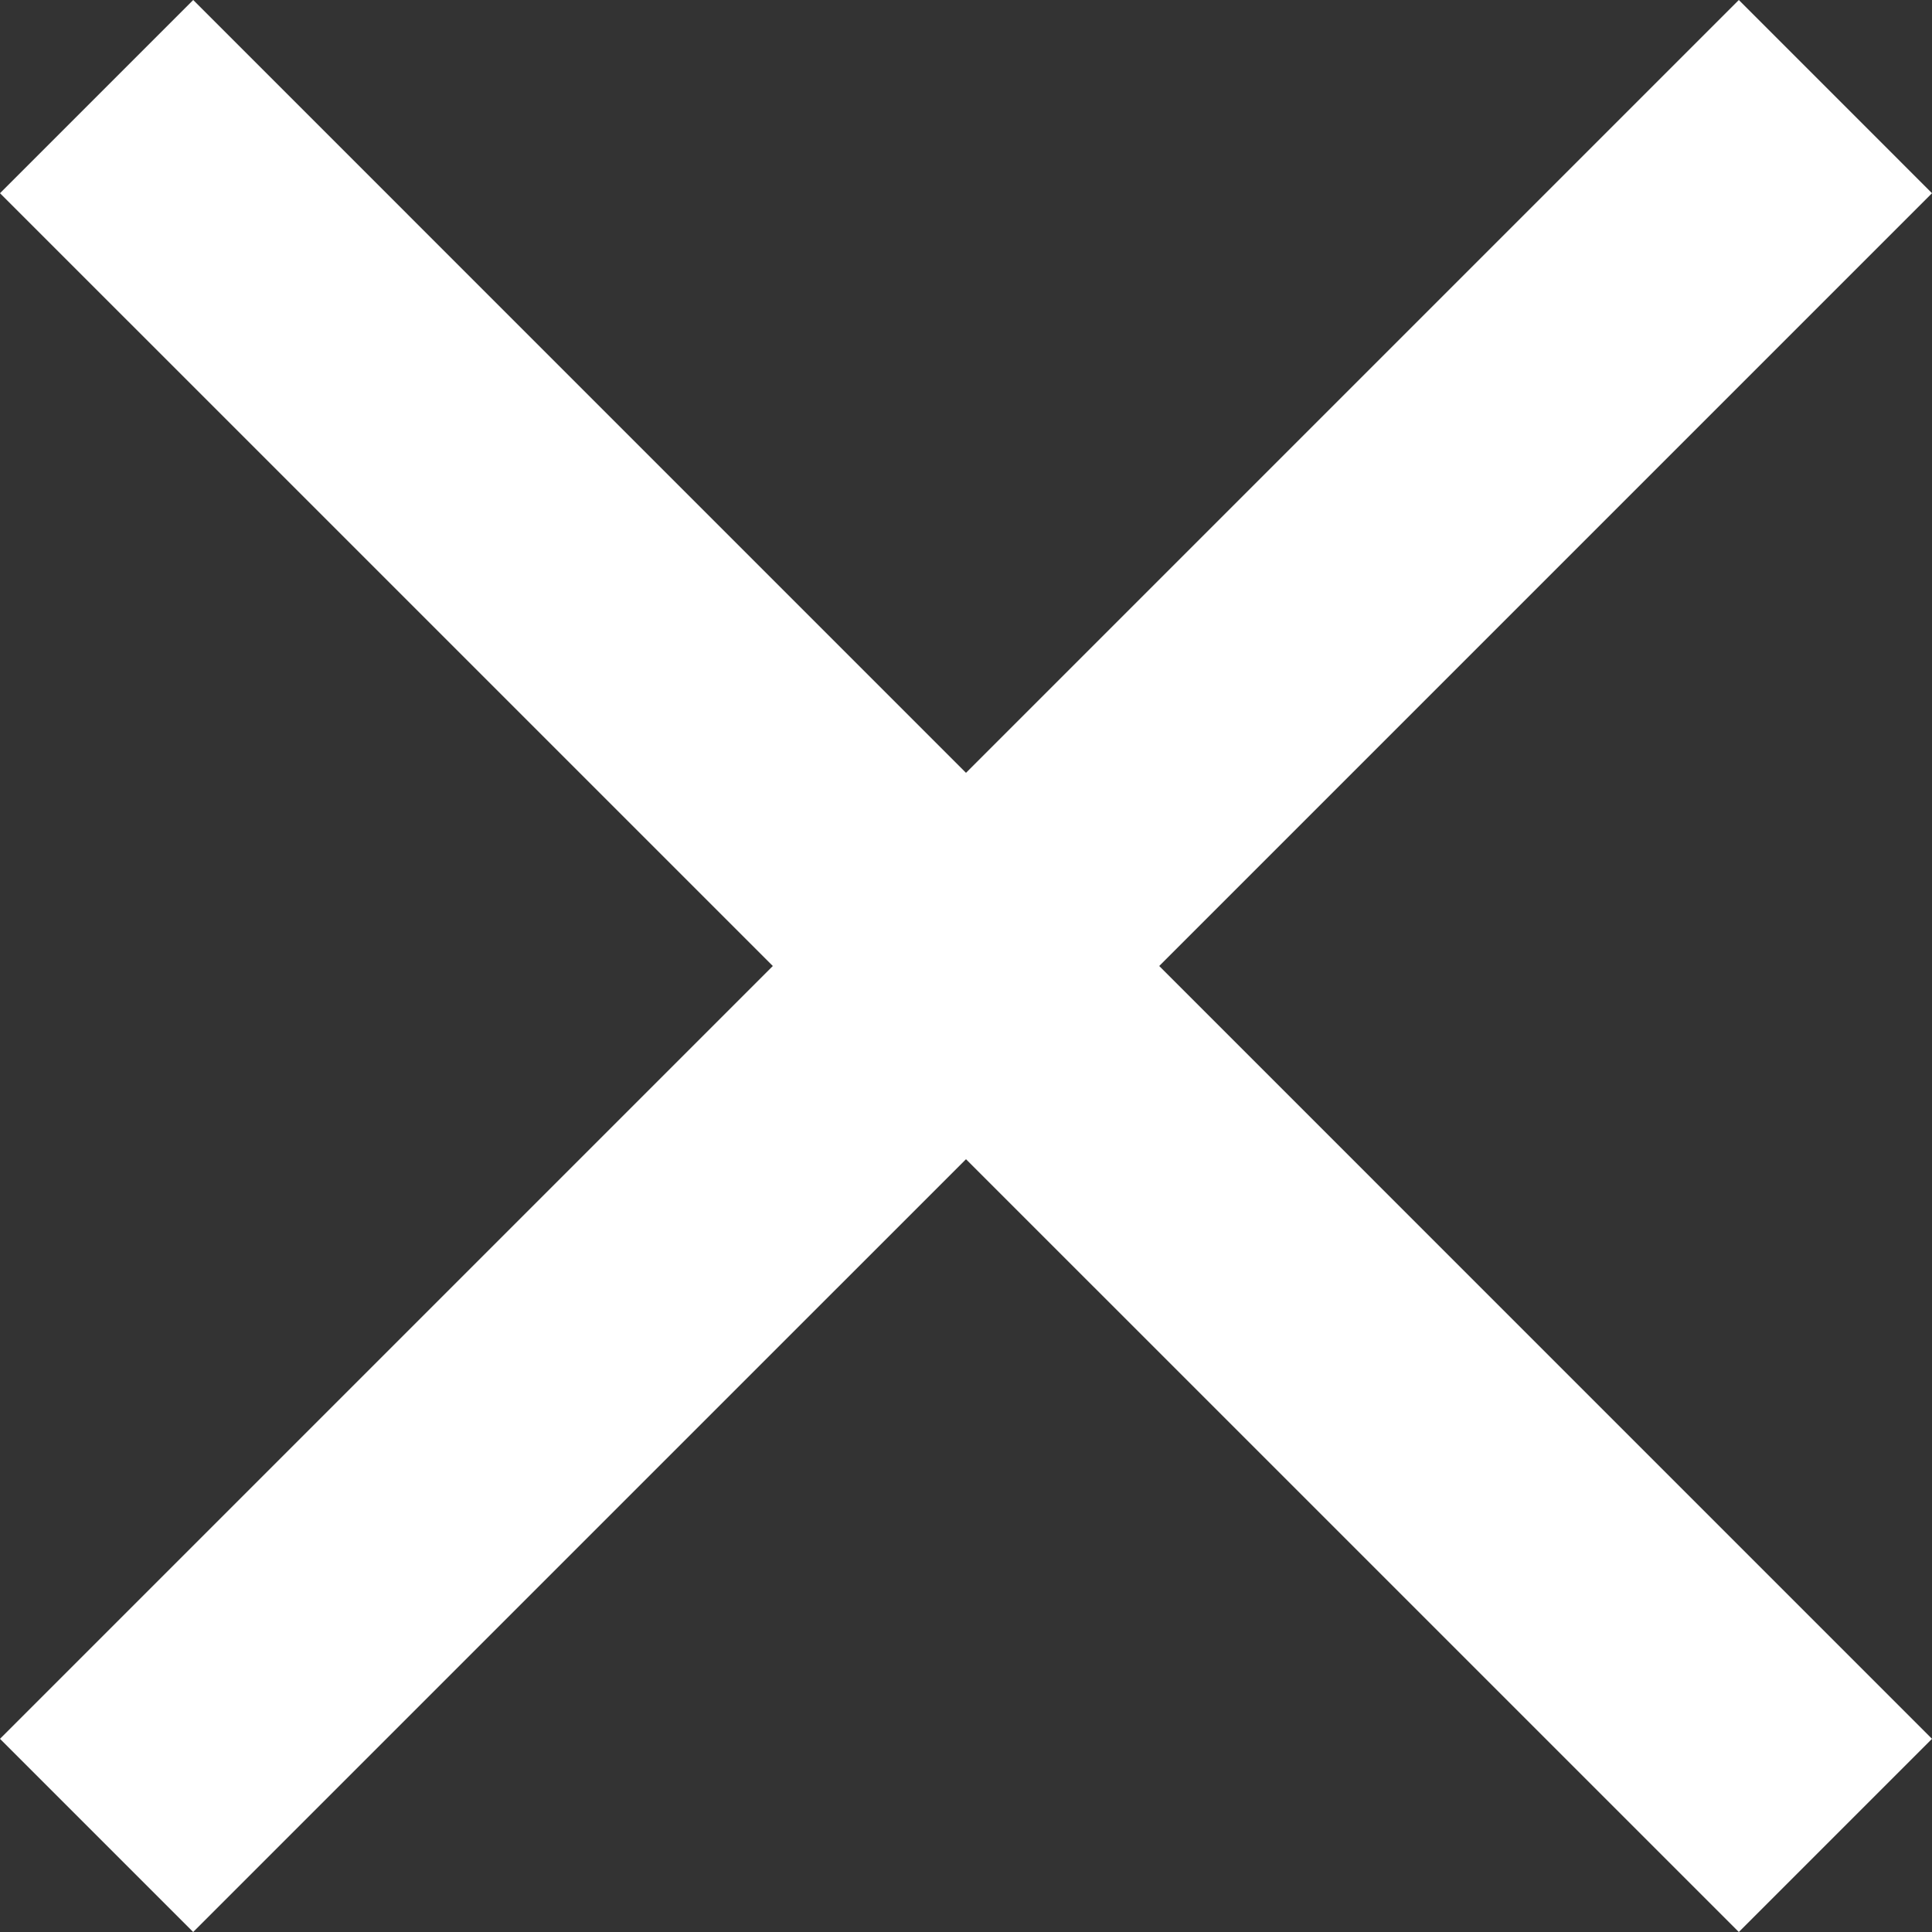 <svg xmlns="http://www.w3.org/2000/svg" width="40" height="40" viewBox="0 0 76.318 76.318"><rect x="0" y="0" width="76.318" height="76.318" fill="#333333" stroke="none"/><path d="M83.841,15.155,76.21,7.523,45.682,38.051,15.155,7.523,7.523,15.155,38.051,45.682,7.523,76.21l7.631,7.631L45.682,53.314,76.21,83.841l7.631-7.631L53.314,45.682Z" transform="translate(-7.523 -7.523)" fill="#fff"/></svg>